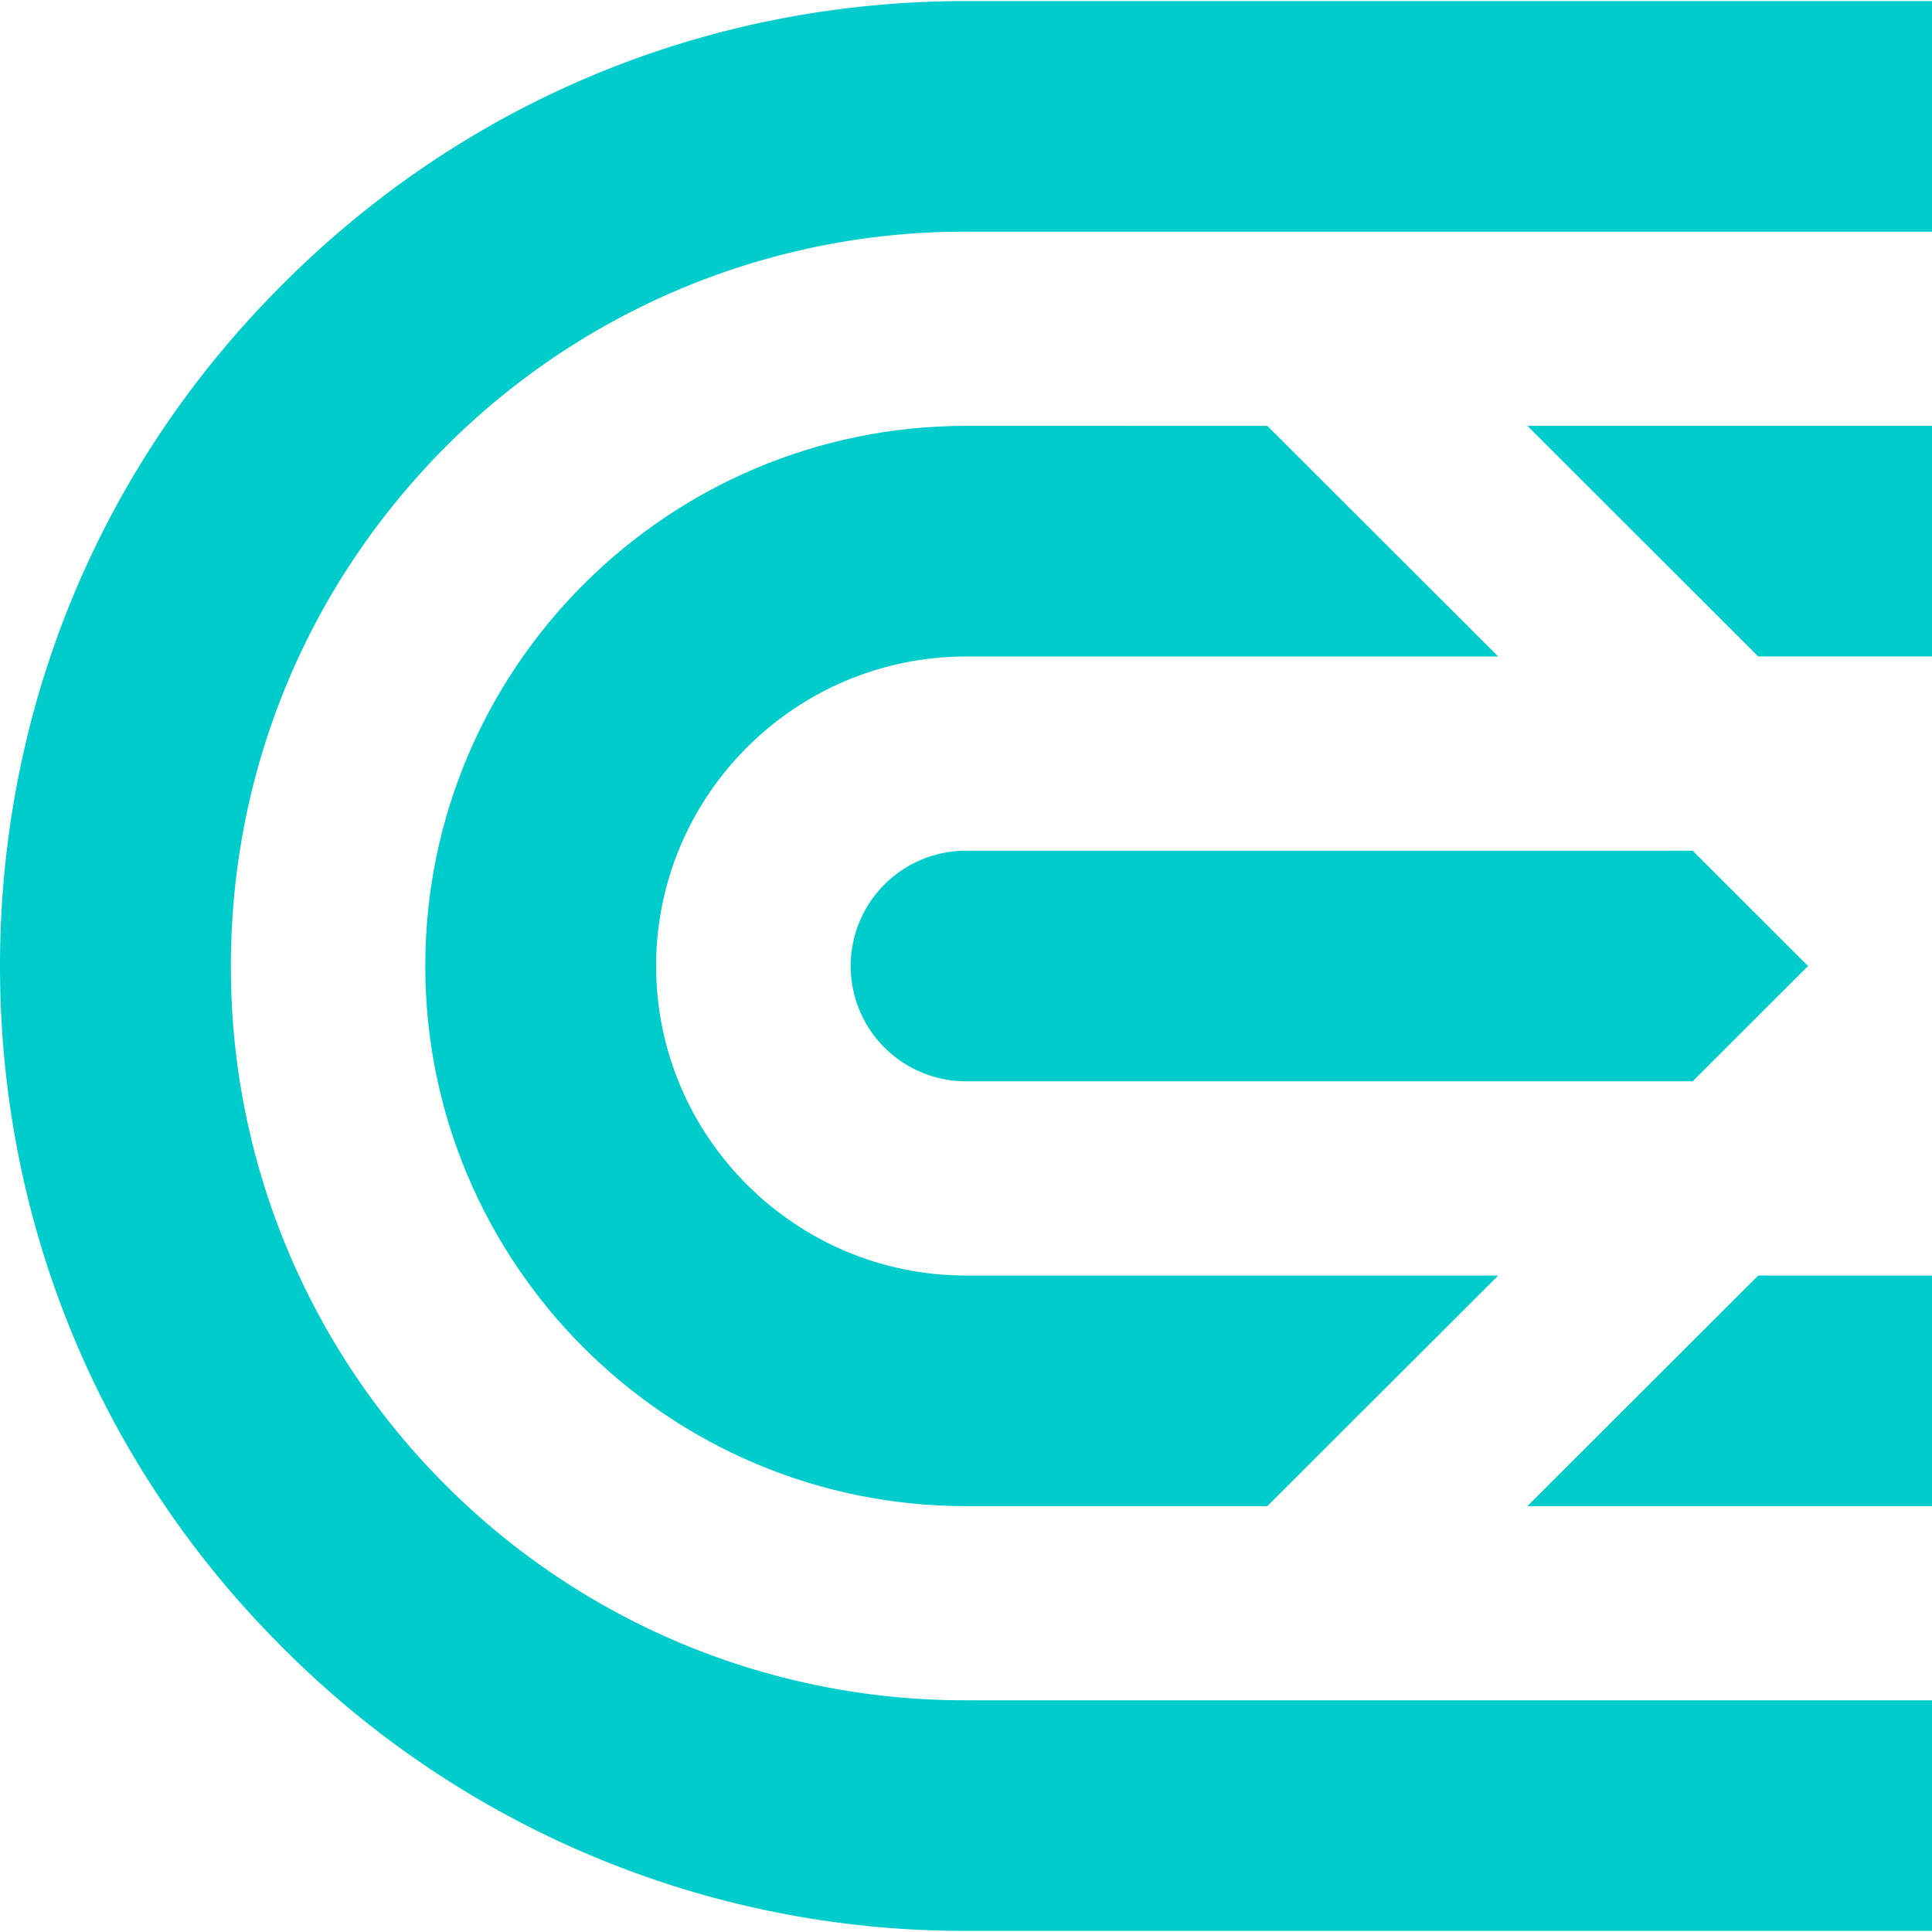 <svg xmlns="http://www.w3.org/2000/svg" width="39.714" height="39.714" fill="none" class="cex-ui-icon cex-ui-icon-product cex-ui-icon-left"><g fill="#0cc"><path d="M19.857 22.227h14.937l2.372-2.37-2.372-2.37H19.857a2.37 2.37 0 100 4.74z"/><path d="M19.857 8.754c-6.132 0-11.115 4.977-11.115 11.102S13.725 30.96 19.857 30.96h6.194l4.746-4.74h-10.94c-3.51 0-6.37-2.857-6.37-6.363 0-3.505 2.86-6.362 6.37-6.362h10.94l-4.746-4.74zM39.714 30.96v-4.74h-3.572l-4.746 4.74z"/><path d="M5.82 5.835C2.06 9.577 0 14.555 0 19.856c0 5.302 2.06 10.28 5.82 14.022a19.757 19.757 0 0014.037 5.813h19.857v-4.74H19.857a15.07 15.07 0 01-10.69-4.416 15.036 15.036 0 01-4.421-10.679c0-4.029 1.573-7.82 4.42-10.678a15.07 15.07 0 0110.69-4.416h19.858V.022H19.857C14.549.022 9.567 2.08 5.82 5.835z"/><path d="M36.142 13.494h3.572v-4.74h-8.317z"/></g><defs id="defs1062"><clipPath id="cex-full-logo_svg__clip0"><path d="M0 0h138.998v40H0z" fill="#fff" id="path1059"/></clipPath></defs></svg>